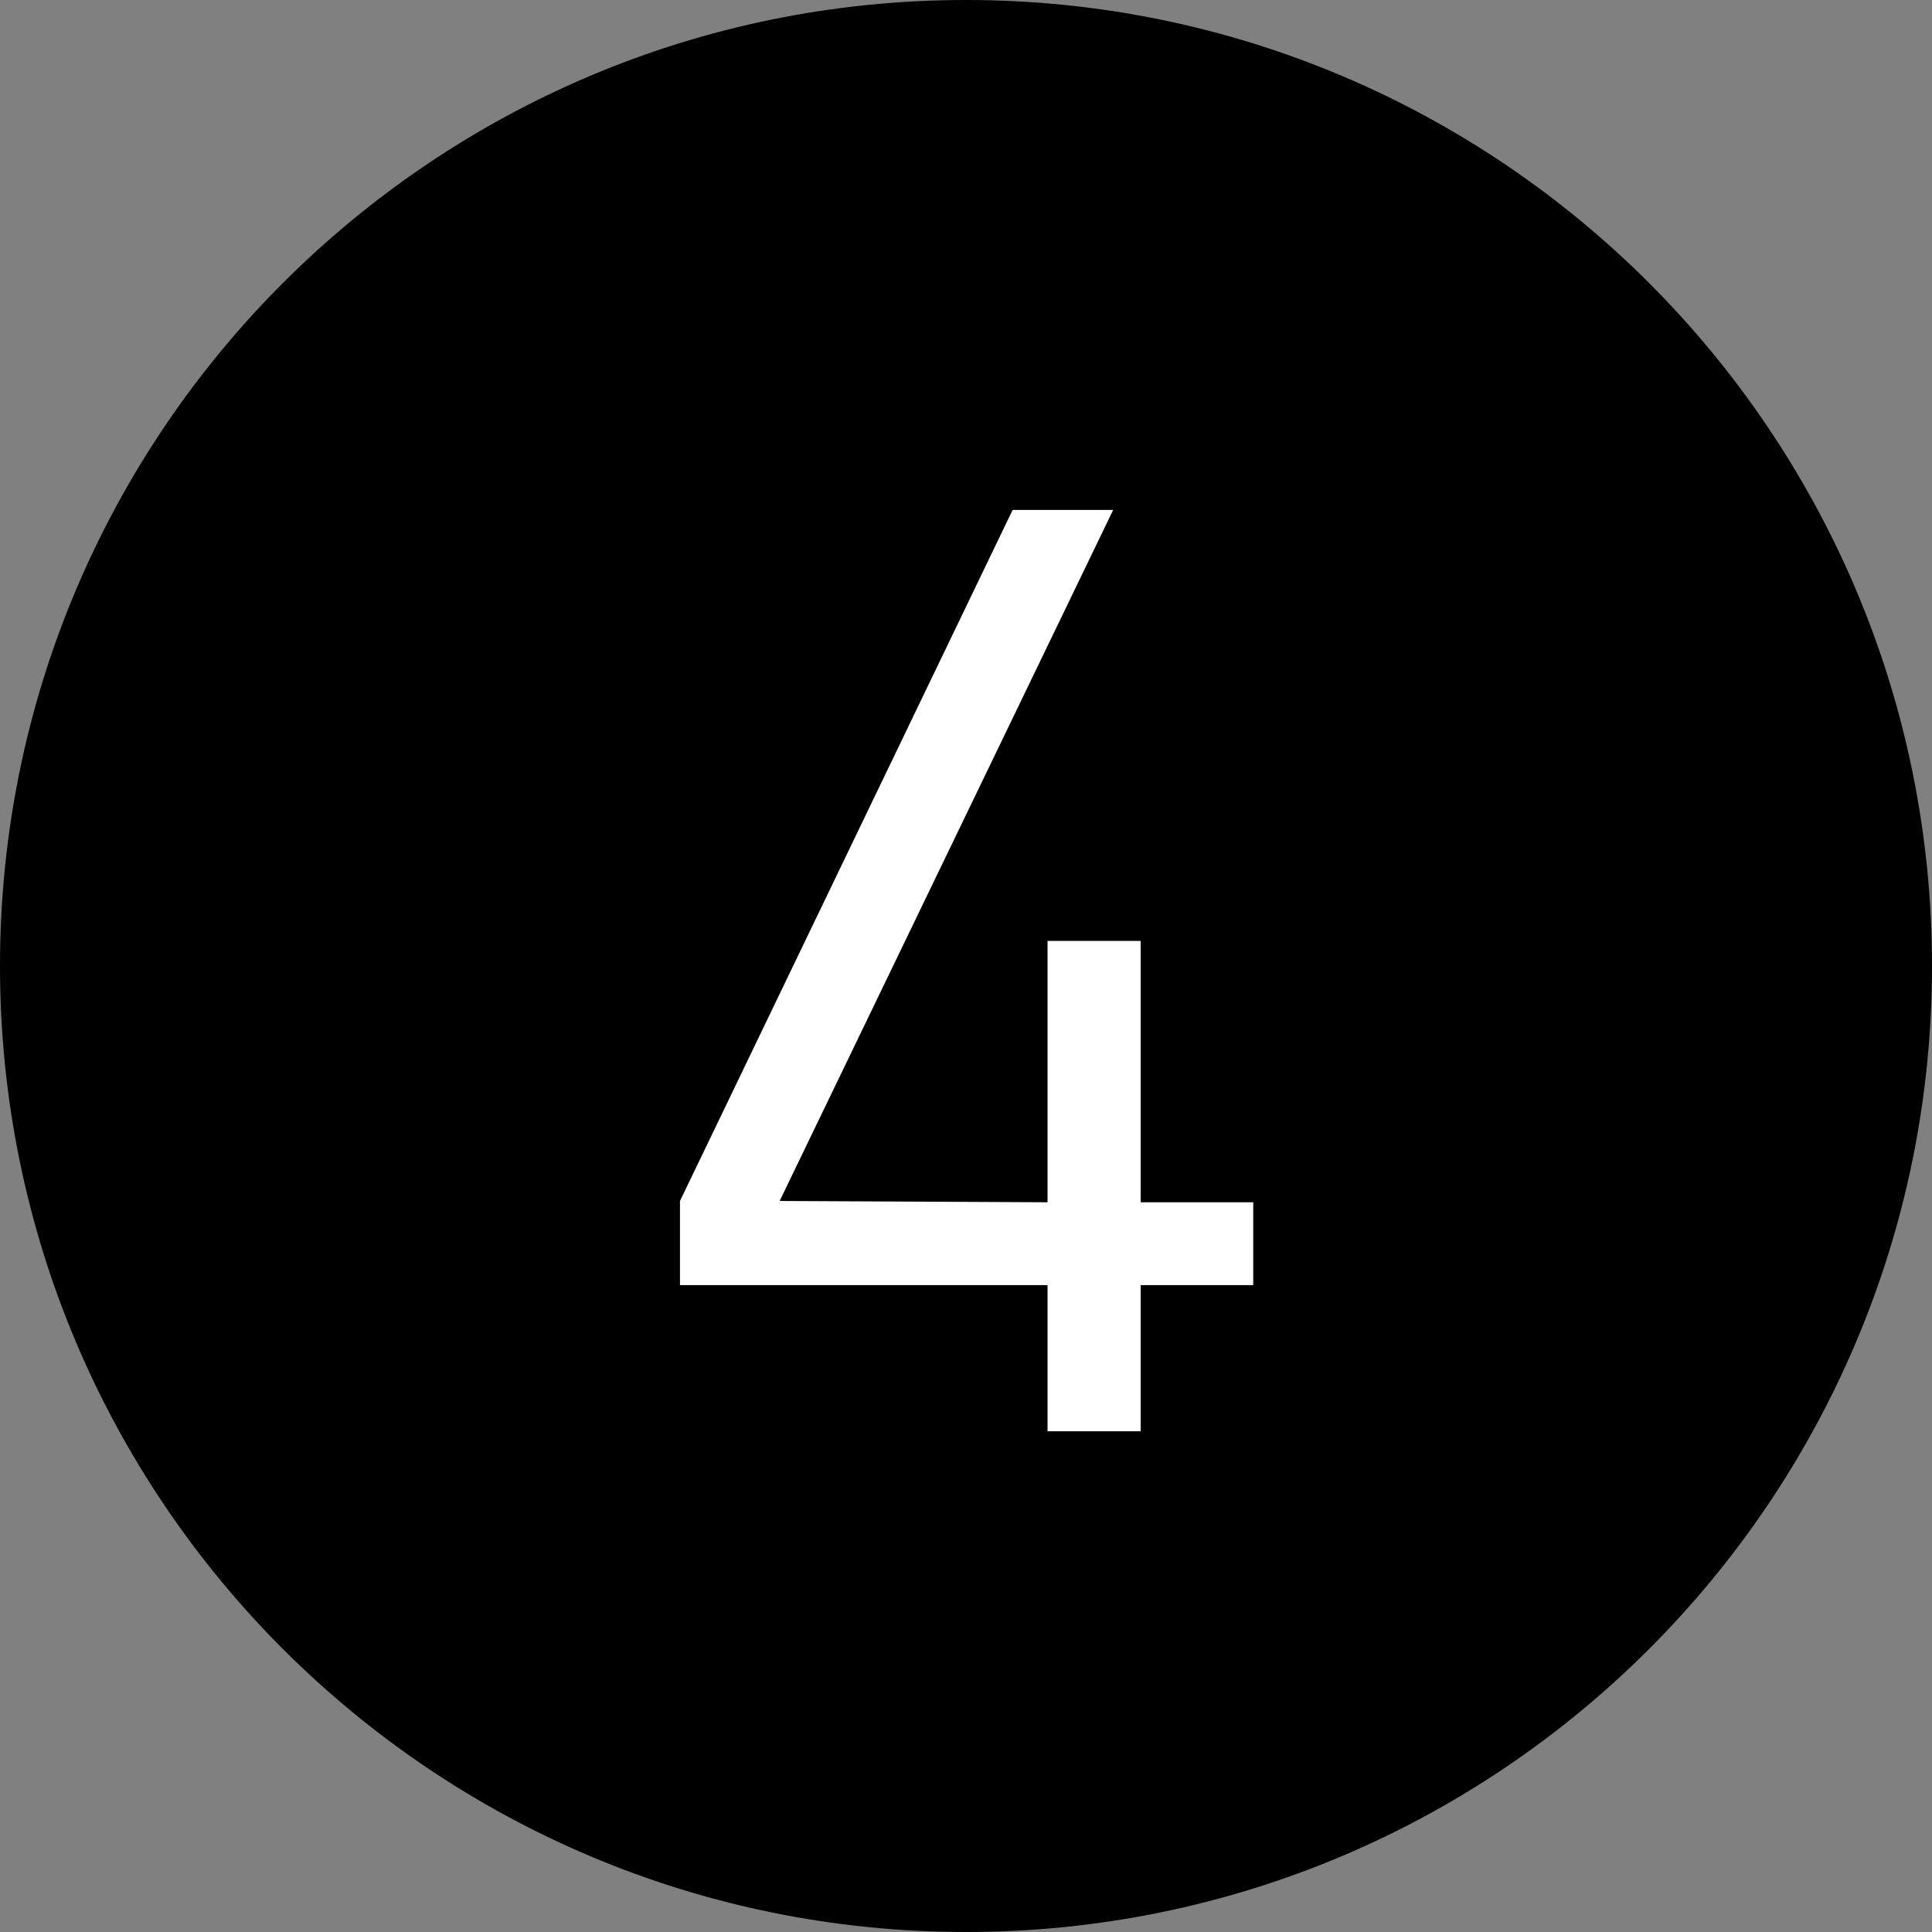 <?xml version="1.0" encoding="UTF-8"?>
<svg width="24px" height="24px" viewBox="0 0 24 24" version="1.1" xmlns="http://www.w3.org/2000/svg" xmlns:xlink="http://www.w3.org/1999/xlink">
    <rect x="0" y="0" width="24" height="24" fill="#808080" stroke="none"/>
    <!-- Generator: Sketch 51.3 (57544) - http://www.bohemiancoding.com/sketch -->
    <title>Group 6@2x</title>
    <desc>Created with Sketch.</desc>
    <defs></defs>
    <g id="Page-1" stroke="none" stroke-width="1" fill="none" fill-rule="evenodd">
        <g id="Group-6">
            <path d="M24,12 C24,18.627 18.627,24 12,24 C5.373,24 0,18.627 0,12 C0,5.373 5.373,-0 12,-0 C18.627,-0 24,5.373 24,12" id="Fill-1" fill="#000000"></path>
            <polygon id="Fill-4" fill="#FFFFFF" points="14.17 15.964 14.17 17.78 13.013 17.78 13.013 15.964 8.447 15.964 8.447 14.919 12.579 6.335 13.828 6.335 9.685 14.919 13.013 14.935 13.013 11.688 14.17 11.688 14.17 14.935 15.568 14.935 15.568 15.964"></polygon>
        </g>
    </g>
</svg>